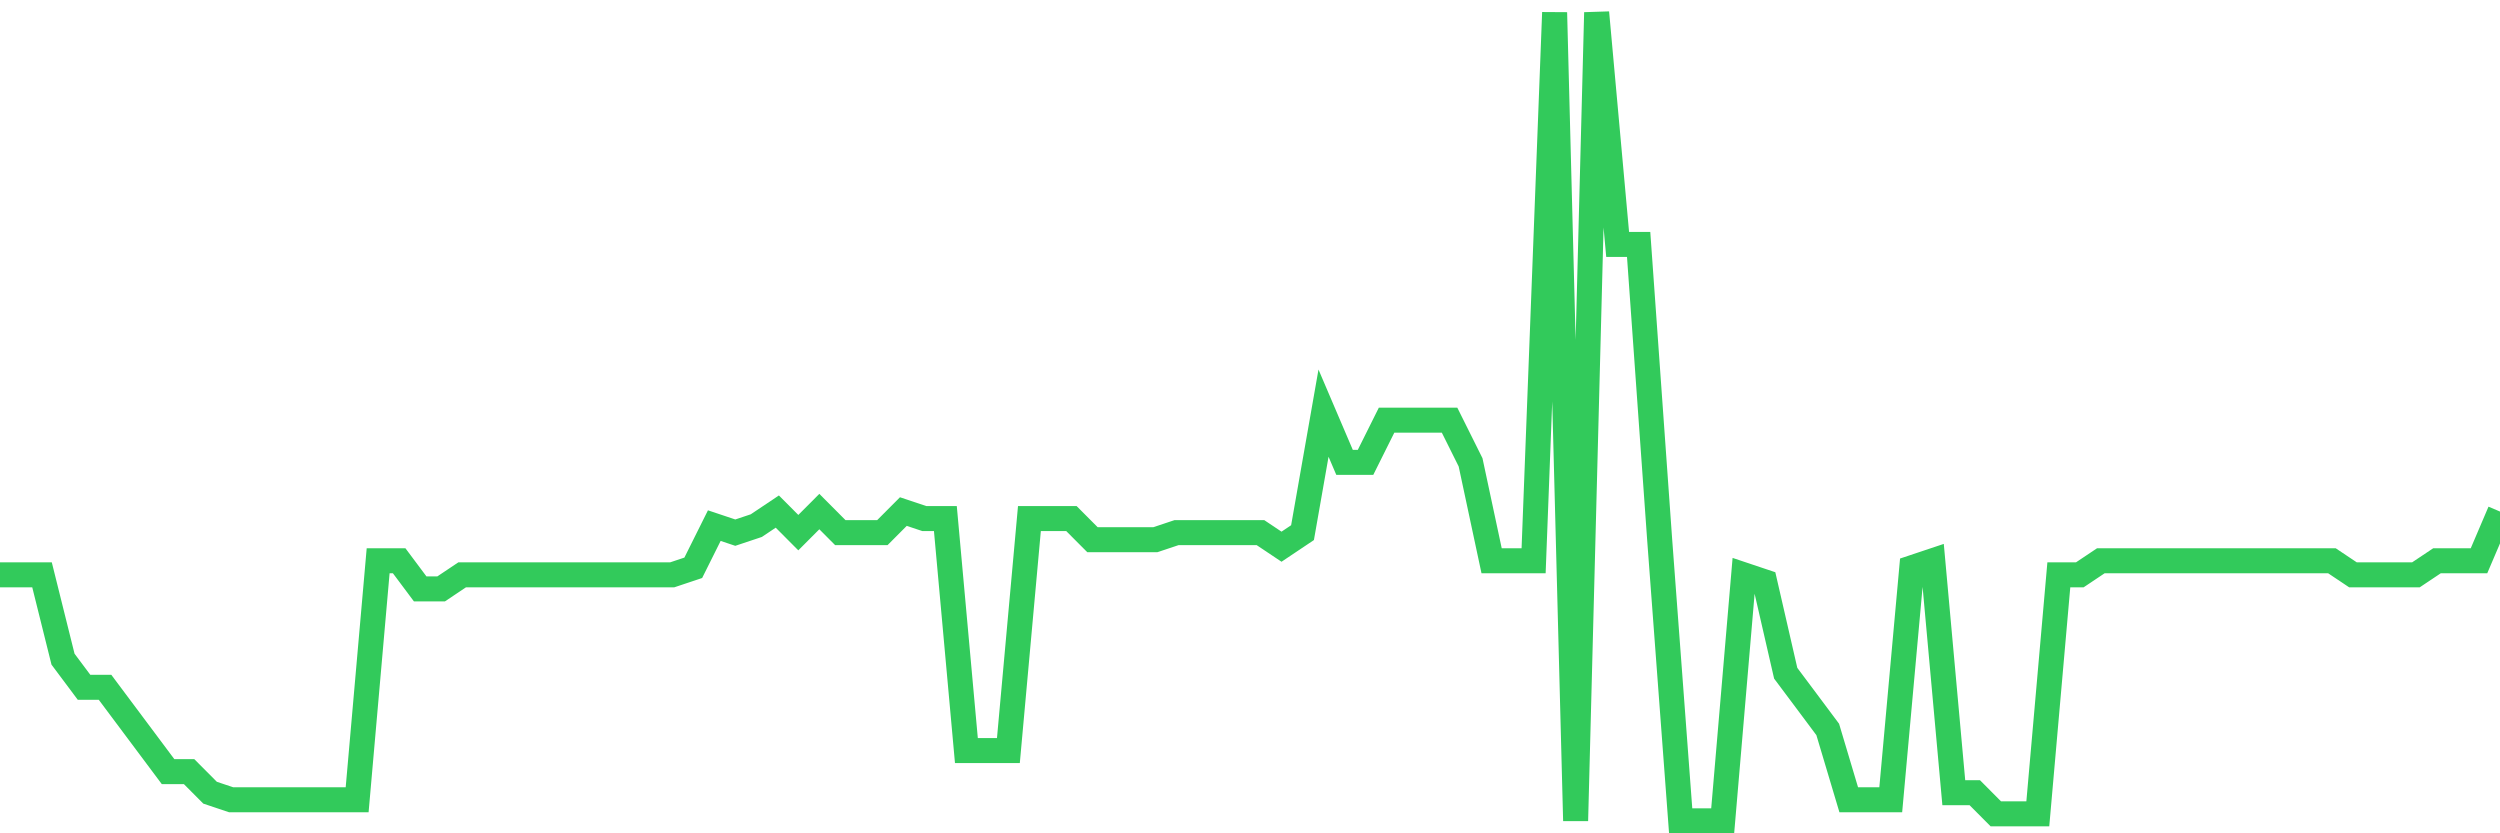 <svg
  xmlns="http://www.w3.org/2000/svg"
  xmlns:xlink="http://www.w3.org/1999/xlink"
  width="120"
  height="40"
  viewBox="0 0 120 40"
  preserveAspectRatio="none"
>
  <polyline
    points="0,27.591 1.008,27.591 2.017,27.591 3.025,31.64 4.034,32.99 5.042,32.99 6.05,34.339 7.059,35.689 8.067,37.038 9.076,37.038 10.084,38.05 11.092,38.388 12.101,38.388 13.109,38.388 14.118,38.388 15.126,38.388 16.134,38.388 17.143,38.388 18.151,26.917 19.16,26.917 20.168,28.266 21.176,28.266 22.185,27.591 23.193,27.591 24.202,27.591 25.21,27.591 26.218,27.591 27.227,27.591 28.235,27.591 29.244,27.591 30.252,27.591 31.261,27.591 32.269,27.591 33.277,27.254 34.286,25.23 35.294,25.567 36.303,25.23 37.311,24.555 38.319,25.567 39.328,24.555 40.336,25.567 41.345,25.567 42.353,25.567 43.361,24.555 44.37,24.892 45.378,24.892 46.387,36.026 47.395,36.026 48.403,36.026 49.412,24.892 50.42,24.892 51.429,24.892 52.437,25.904 53.445,25.904 54.454,25.904 55.462,25.904 56.471,25.567 57.479,25.567 58.487,25.567 59.496,25.567 60.504,25.567 61.513,26.242 62.521,25.567 63.529,19.831 64.538,22.193 65.546,22.193 66.555,20.169 67.563,20.169 68.571,20.169 69.58,20.169 70.588,22.193 71.597,26.917 72.605,26.917 73.613,26.917 74.622,0.6 75.63,39.4 76.639,0.6 77.647,11.734 78.655,11.734 79.664,25.904 80.672,39.4 81.681,39.4 82.689,39.4 83.697,27.591 84.706,27.929 85.714,32.315 86.723,33.664 87.731,35.014 88.739,38.388 89.748,38.388 90.756,38.388 91.765,27.254 92.773,26.917 93.782,38.05 94.79,38.05 95.798,39.063 96.807,39.063 97.815,39.063 98.824,27.591 99.832,27.591 100.84,26.917 101.849,26.917 102.857,26.917 103.866,26.917 104.874,26.917 105.882,26.917 106.891,26.917 107.899,26.917 108.908,26.917 109.916,26.917 110.924,26.917 111.933,26.917 112.941,27.591 113.95,27.591 114.958,27.591 115.966,27.591 116.975,26.917 117.983,26.917 118.992,26.917 120,24.555"
    fill="none"
    stroke="#32ca5b"
    stroke-width="1.2"
  >
  </polyline>
</svg>